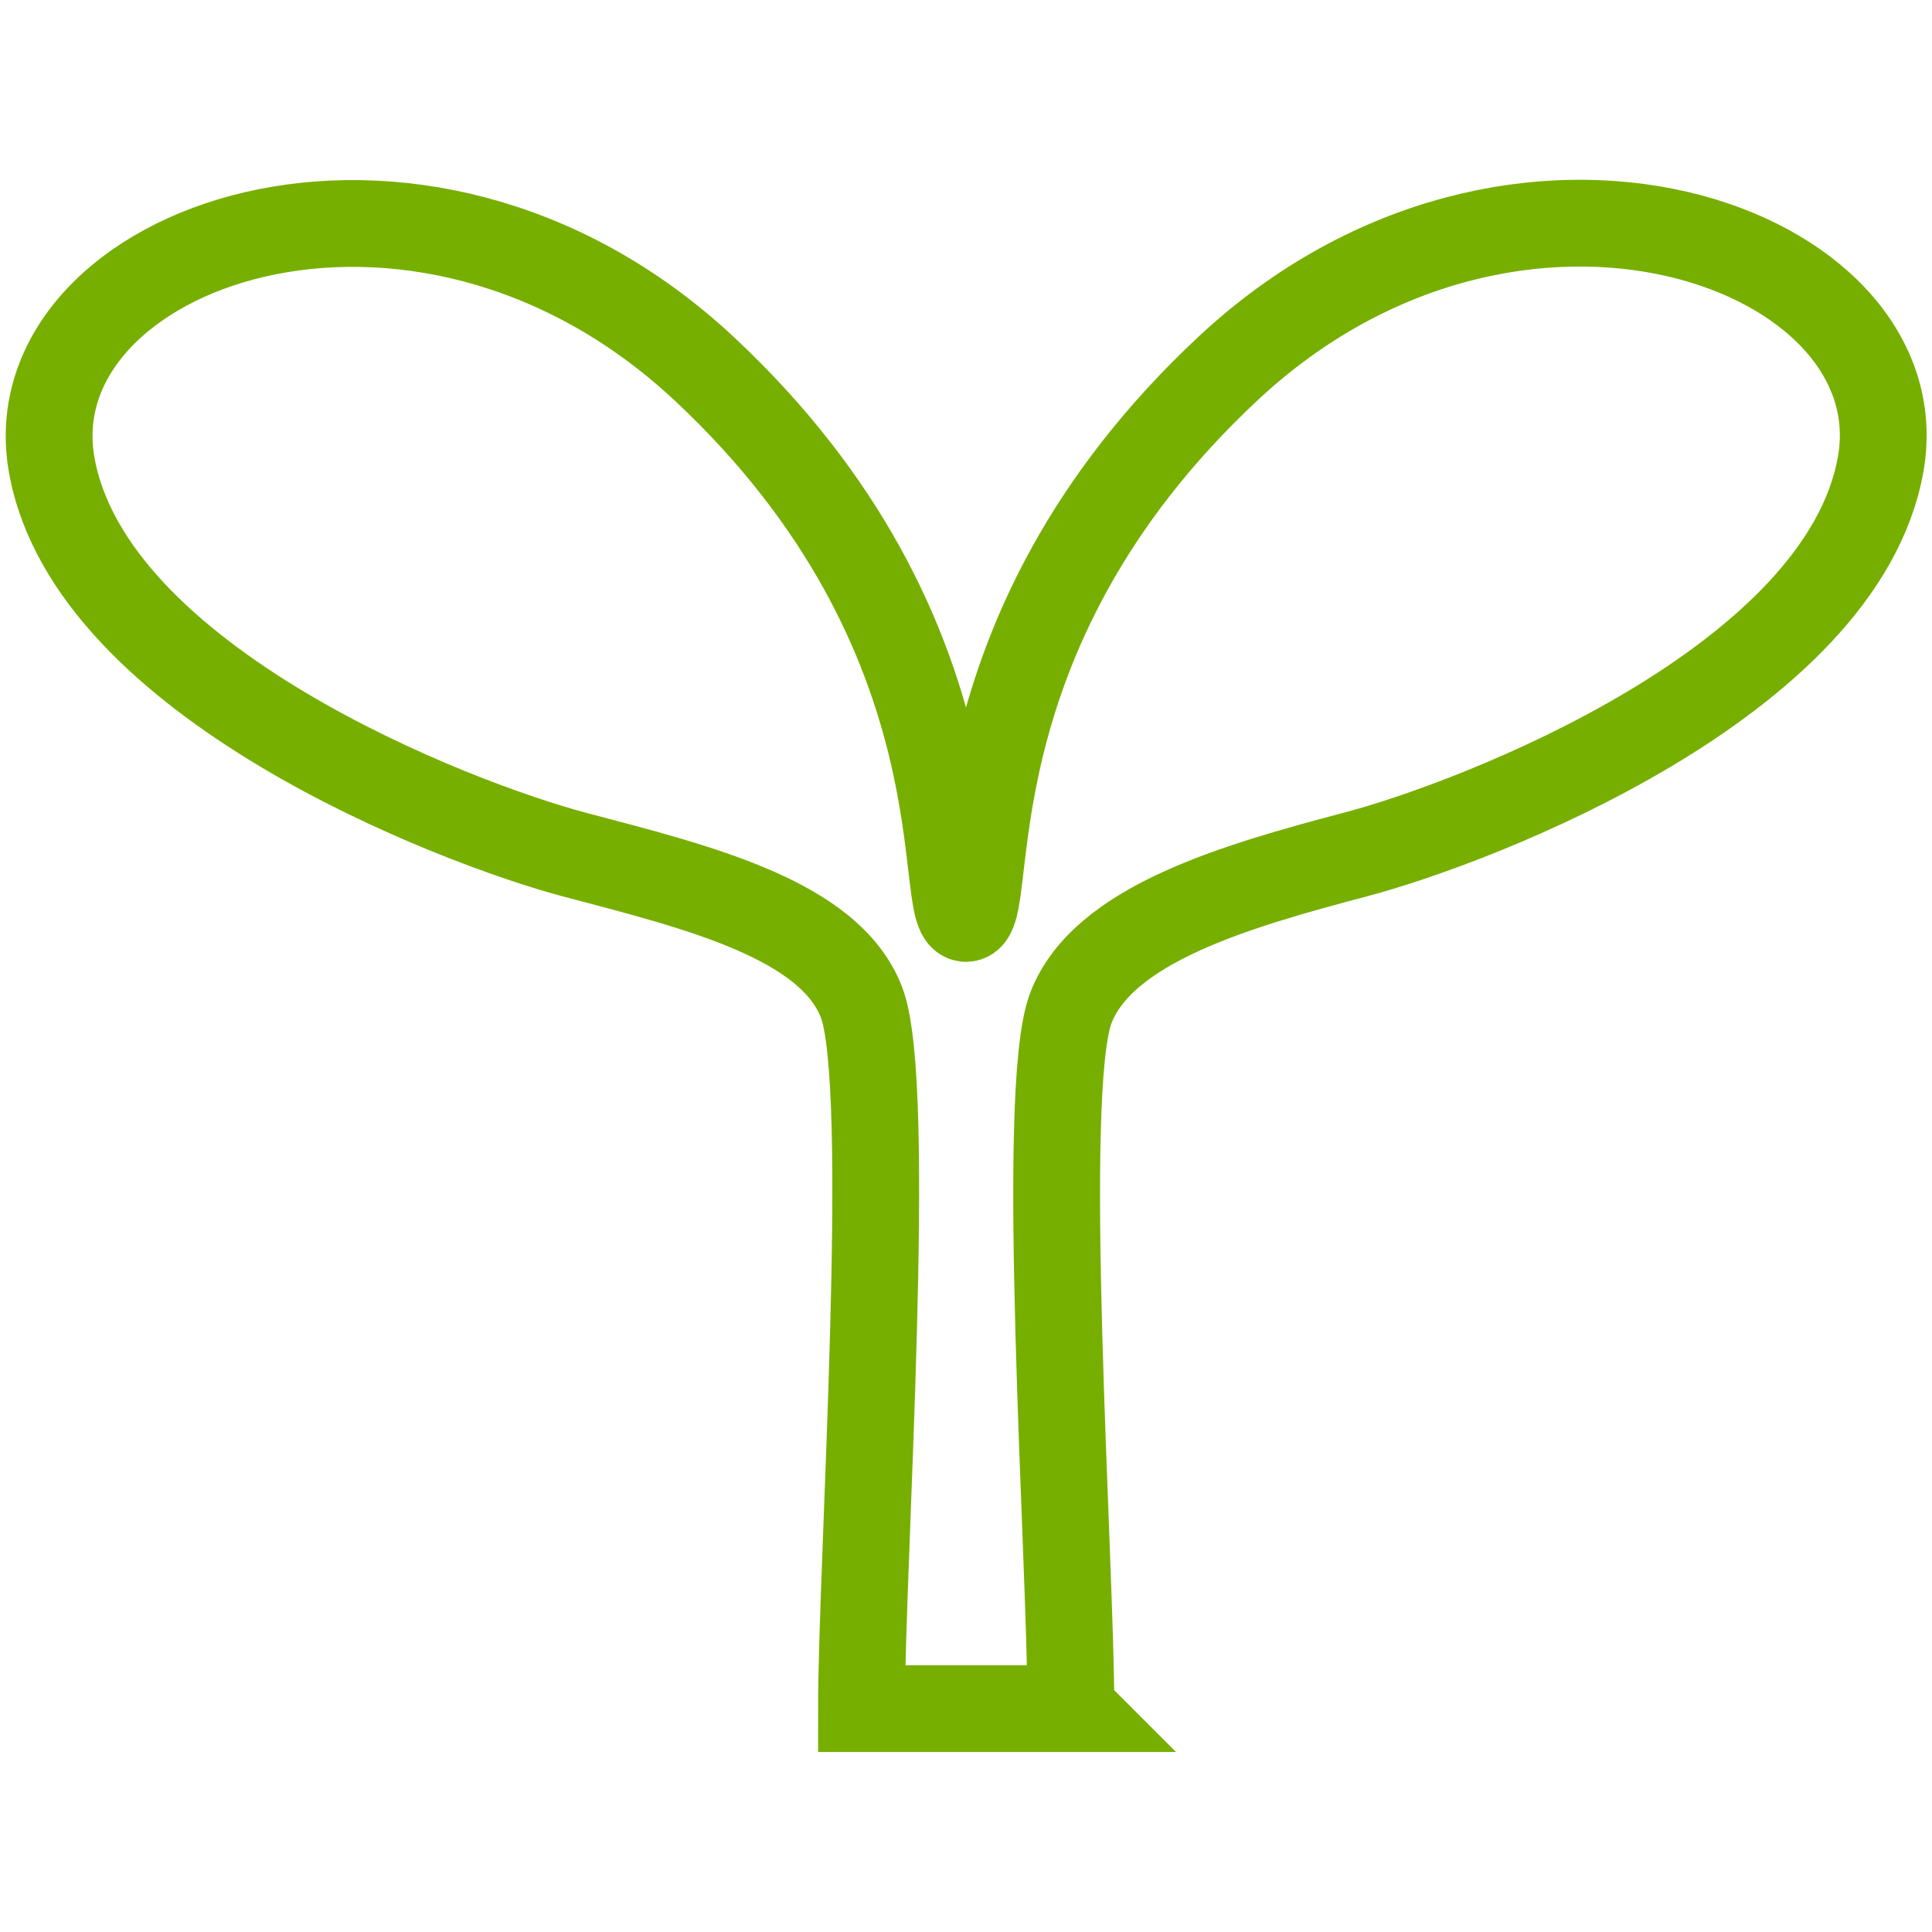 <?xml version="1.0" encoding="UTF-8"?>
<svg id="_2" data-name=" 2" xmlns="http://www.w3.org/2000/svg" version="1.1" viewBox="0 0 512 512">
  <defs>
    <style>
      .cls-1 {
        fill: none;
        stroke: #77af00;
        stroke-miterlimit: 10;
        stroke-width: 23px;
      }
    </style>
  </defs>
  <path class="cls-1" d="M283.8,452.7c0-39-8.5-163.6,0-185.6,8.5-22.1,43.4-32.2,75.6-40.7,32.2-8.5,128.8-45.7,139-103.4,10.2-57.6-96.6-96.6-172.9-25.4-76.3,71.2-61,145.8-69.5,145.8s6.8-74.6-69.5-145.8C110.2,26.5,3.5,65.5,13.7,123.2c10.2,57.6,106.7,94.9,139,103.4,32.2,8.5,67.1,17,75.6,39,8.5,22,0,148.3,0,187.2h55.6Z"/>
</svg>